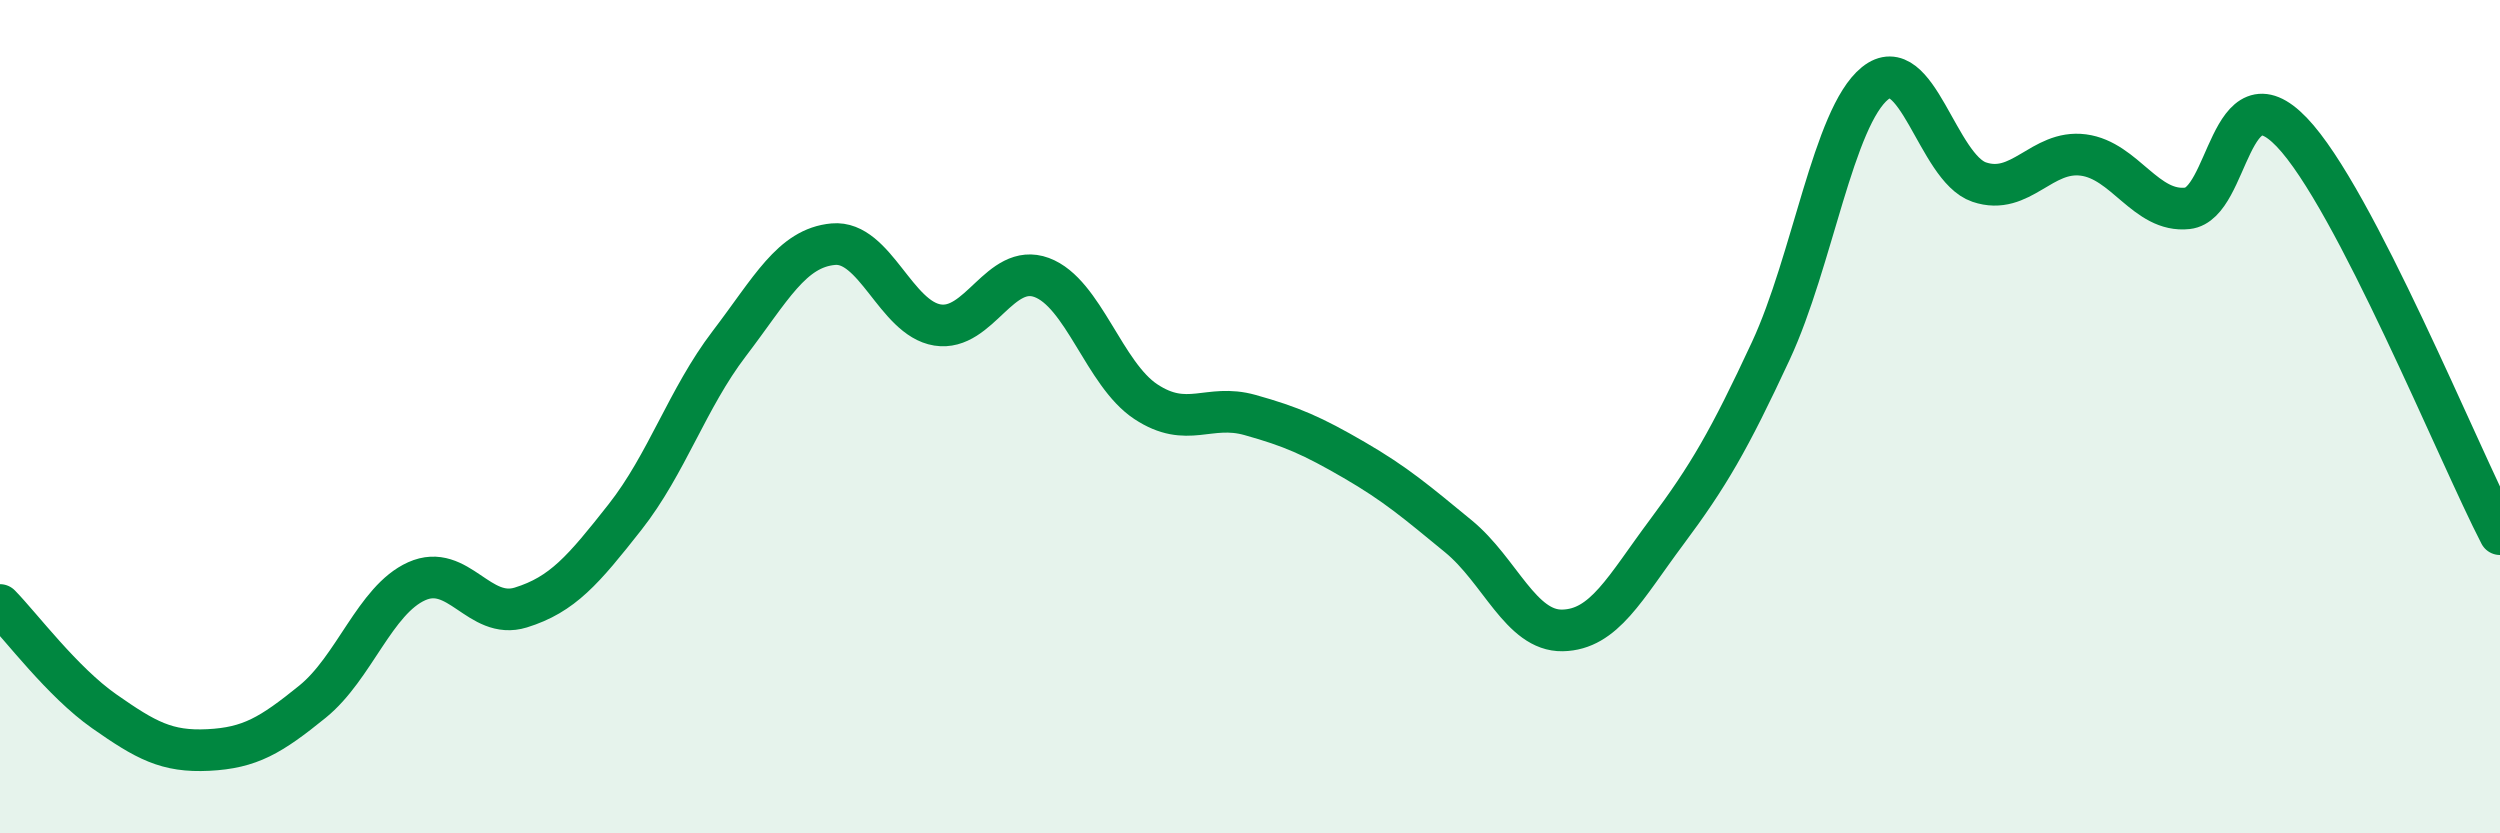 
    <svg width="60" height="20" viewBox="0 0 60 20" xmlns="http://www.w3.org/2000/svg">
      <path
        d="M 0,14.52 C 0.5,15.03 1.5,16.37 2.5,17.07 C 3.5,17.77 4,18.05 5,18 C 6,17.95 6.5,17.65 7.5,16.84 C 8.5,16.03 9,14.4 10,13.95 C 11,13.5 11.5,14.89 12.5,14.58 C 13.5,14.27 14,13.68 15,12.41 C 16,11.14 16.5,9.56 17.5,8.25 C 18.5,6.94 19,5.95 20,5.86 C 21,5.77 21.5,7.64 22.5,7.8 C 23.5,7.96 24,6.29 25,6.66 C 26,7.03 26.5,8.98 27.5,9.64 C 28.5,10.3 29,9.68 30,9.96 C 31,10.24 31.5,10.46 32.5,11.04 C 33.5,11.62 34,12.05 35,12.87 C 36,13.69 36.5,15.15 37.5,15.13 C 38.5,15.11 39,14.11 40,12.77 C 41,11.43 41.5,10.57 42.5,8.42 C 43.5,6.27 44,2.81 45,2 C 46,1.19 46.5,4.03 47.5,4.37 C 48.5,4.71 49,3.59 50,3.72 C 51,3.85 51.5,5.11 52.5,5 C 53.5,4.89 53.5,1.61 55,3.17 C 56.5,4.73 59,10.89 60,12.82L60 20L0 20Z"
        fill="#008740"
        opacity="0.1"
        stroke-linecap="round"
        stroke-linejoin="round"
      />
      <path
        d="M 0,14.52 C 0.5,15.03 1.5,16.37 2.5,17.07 C 3.5,17.77 4,18.05 5,18 C 6,17.95 6.5,17.65 7.5,16.84 C 8.5,16.03 9,14.4 10,13.95 C 11,13.5 11.5,14.89 12.5,14.58 C 13.5,14.27 14,13.68 15,12.41 C 16,11.14 16.5,9.56 17.5,8.25 C 18.5,6.94 19,5.95 20,5.86 C 21,5.77 21.5,7.64 22.5,7.8 C 23.5,7.96 24,6.29 25,6.66 C 26,7.03 26.5,8.98 27.5,9.64 C 28.5,10.3 29,9.68 30,9.96 C 31,10.24 31.5,10.46 32.5,11.04 C 33.5,11.62 34,12.05 35,12.87 C 36,13.69 36.5,15.15 37.5,15.13 C 38.5,15.11 39,14.11 40,12.77 C 41,11.43 41.5,10.57 42.5,8.42 C 43.5,6.27 44,2.81 45,2 C 46,1.19 46.5,4.03 47.5,4.37 C 48.5,4.71 49,3.59 50,3.72 C 51,3.85 51.5,5.11 52.5,5 C 53.5,4.89 53.5,1.61 55,3.17 C 56.5,4.73 59,10.89 60,12.82"
        stroke="#008740"
        stroke-width="1"
        fill="none"
        stroke-linecap="round"
        stroke-linejoin="round"
      />
    </svg>
  